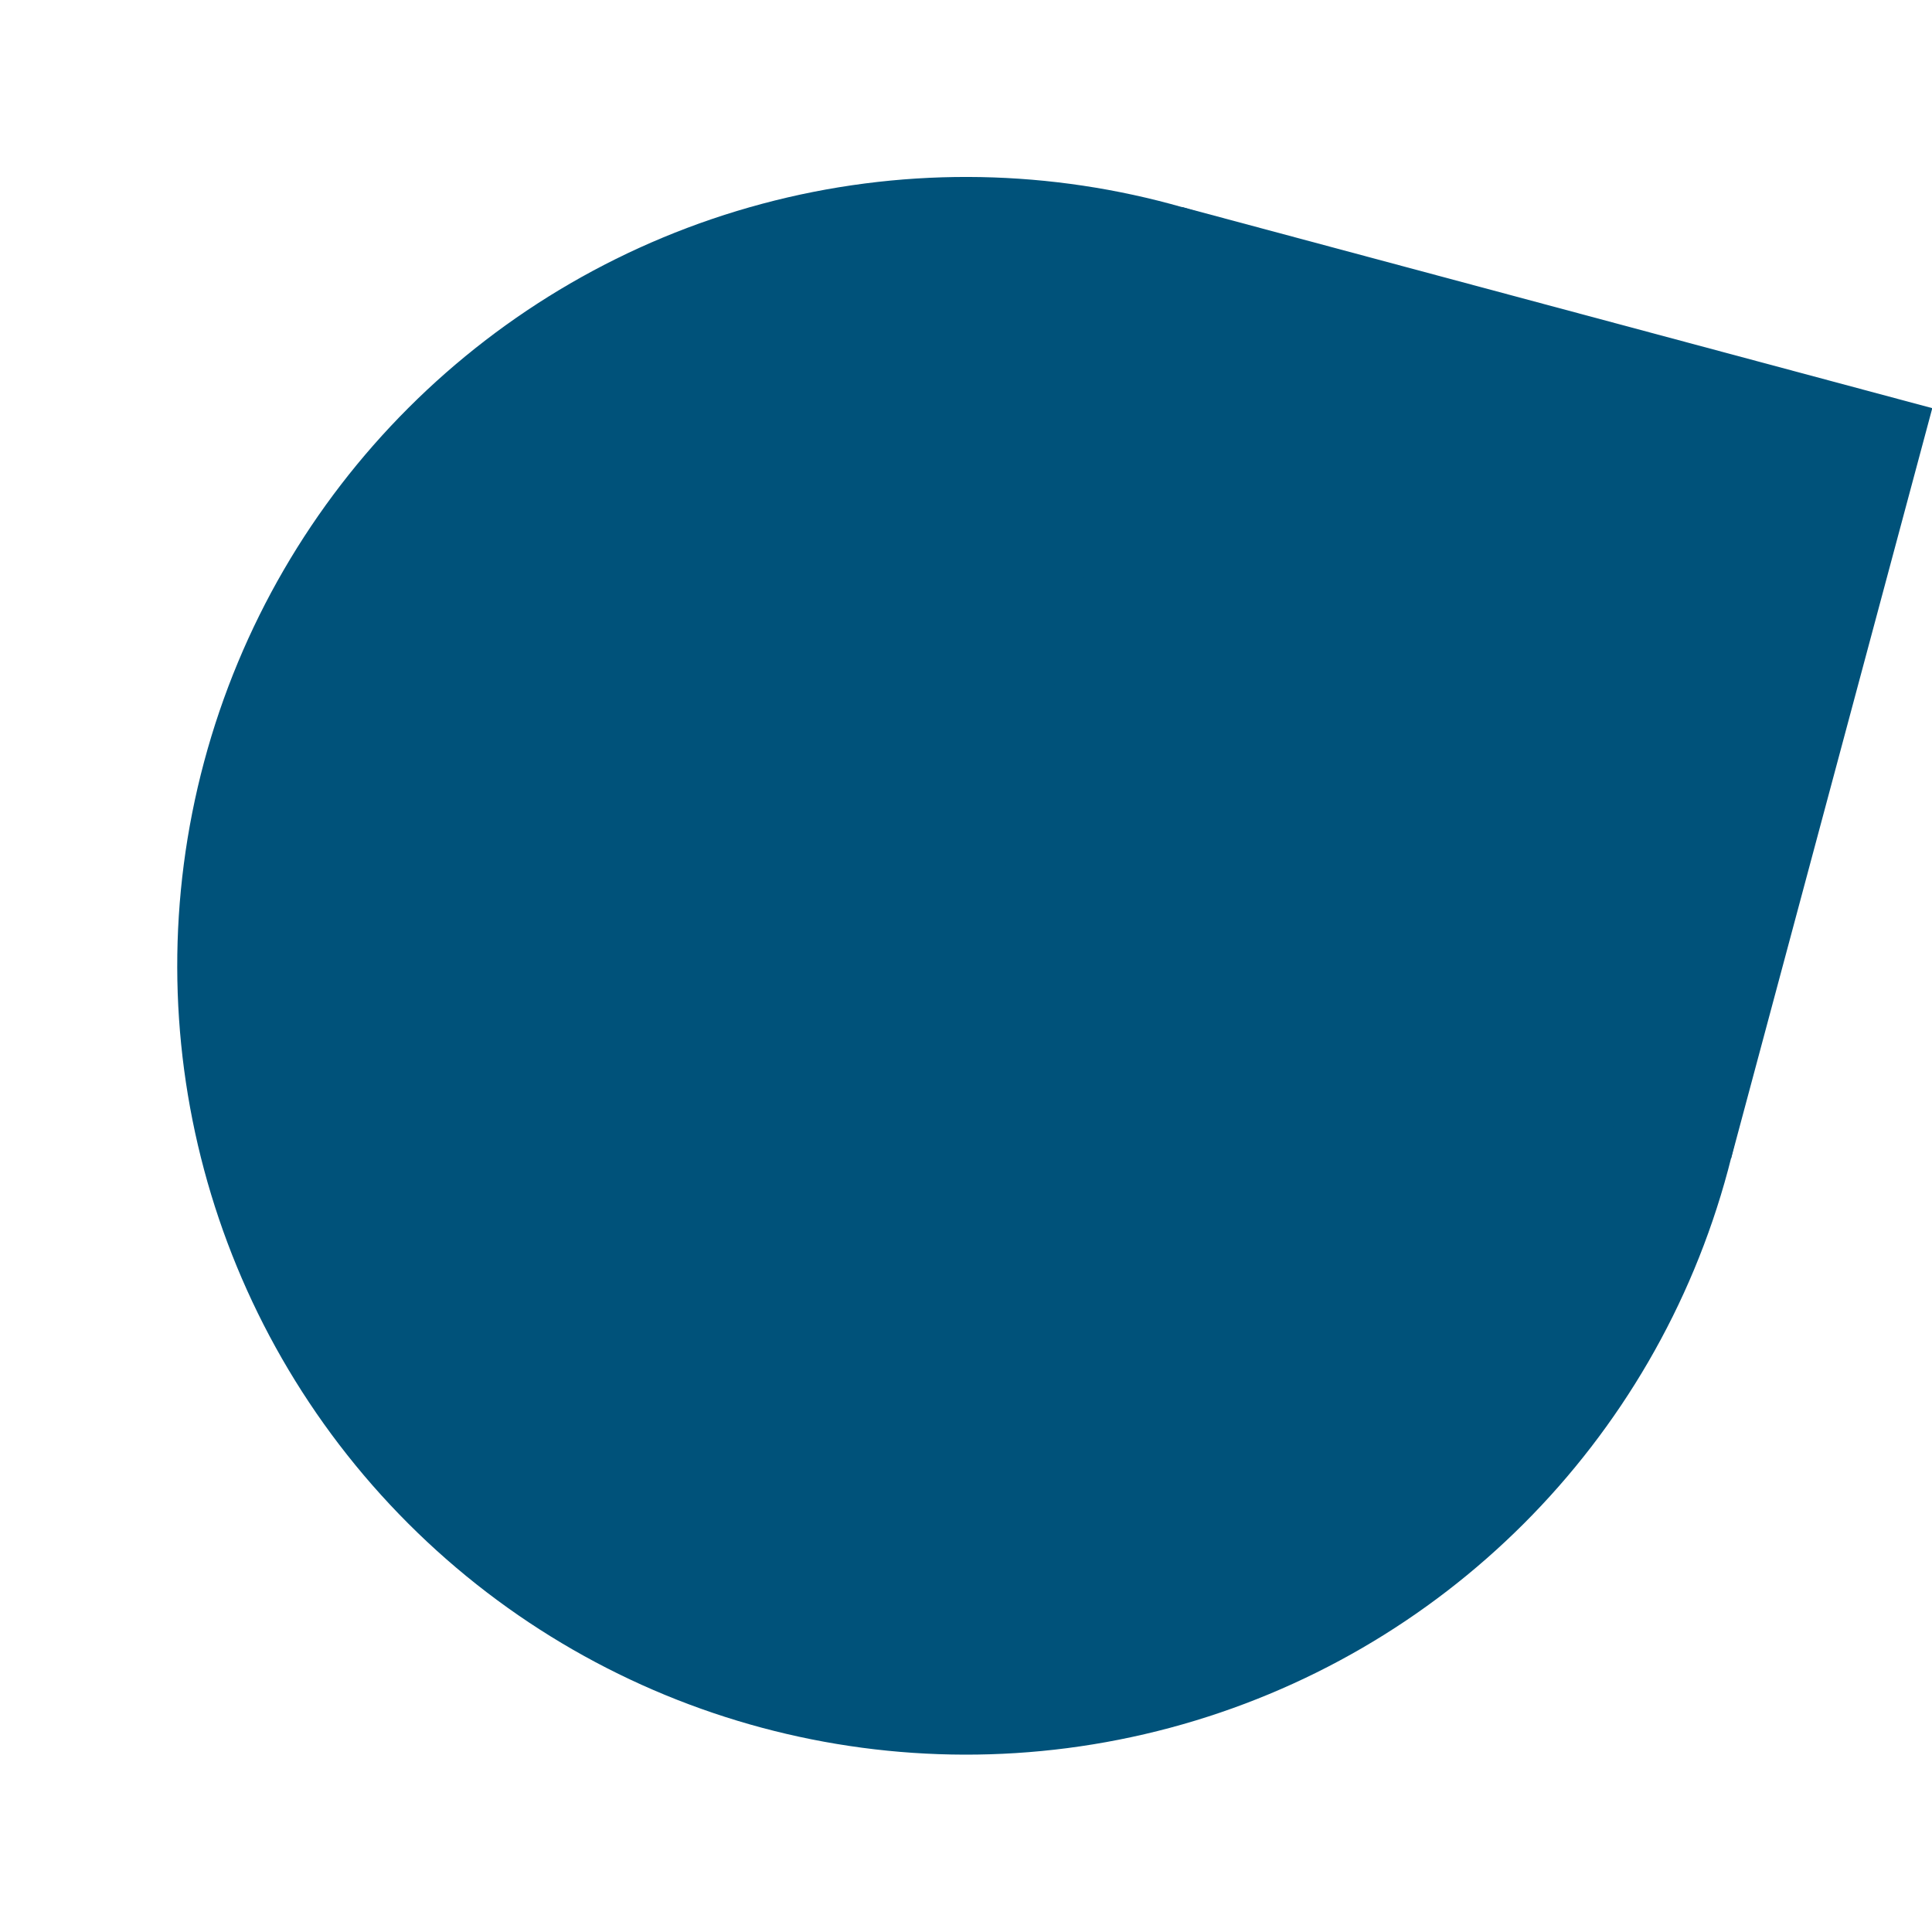 <svg xmlns="http://www.w3.org/2000/svg" width="112.831" height="112.831" viewBox="0 0 112.831 112.831"><g id="Group_616" data-name="Group 616" transform="matrix(-0.966, -0.259, 0.259, -0.966, 88.987, 112.831)"><circle id="Ellipse_6" data-name="Ellipse 6" cx="46.063" cy="46.063" r="46.063" transform="translate(0)" fill="#00527a"></circle><rect id="Rectangle_50" data-name="Rectangle 50" width="45.354" height="45.354" transform="translate(0 46.772)" fill="#00527a"></rect></g></svg>